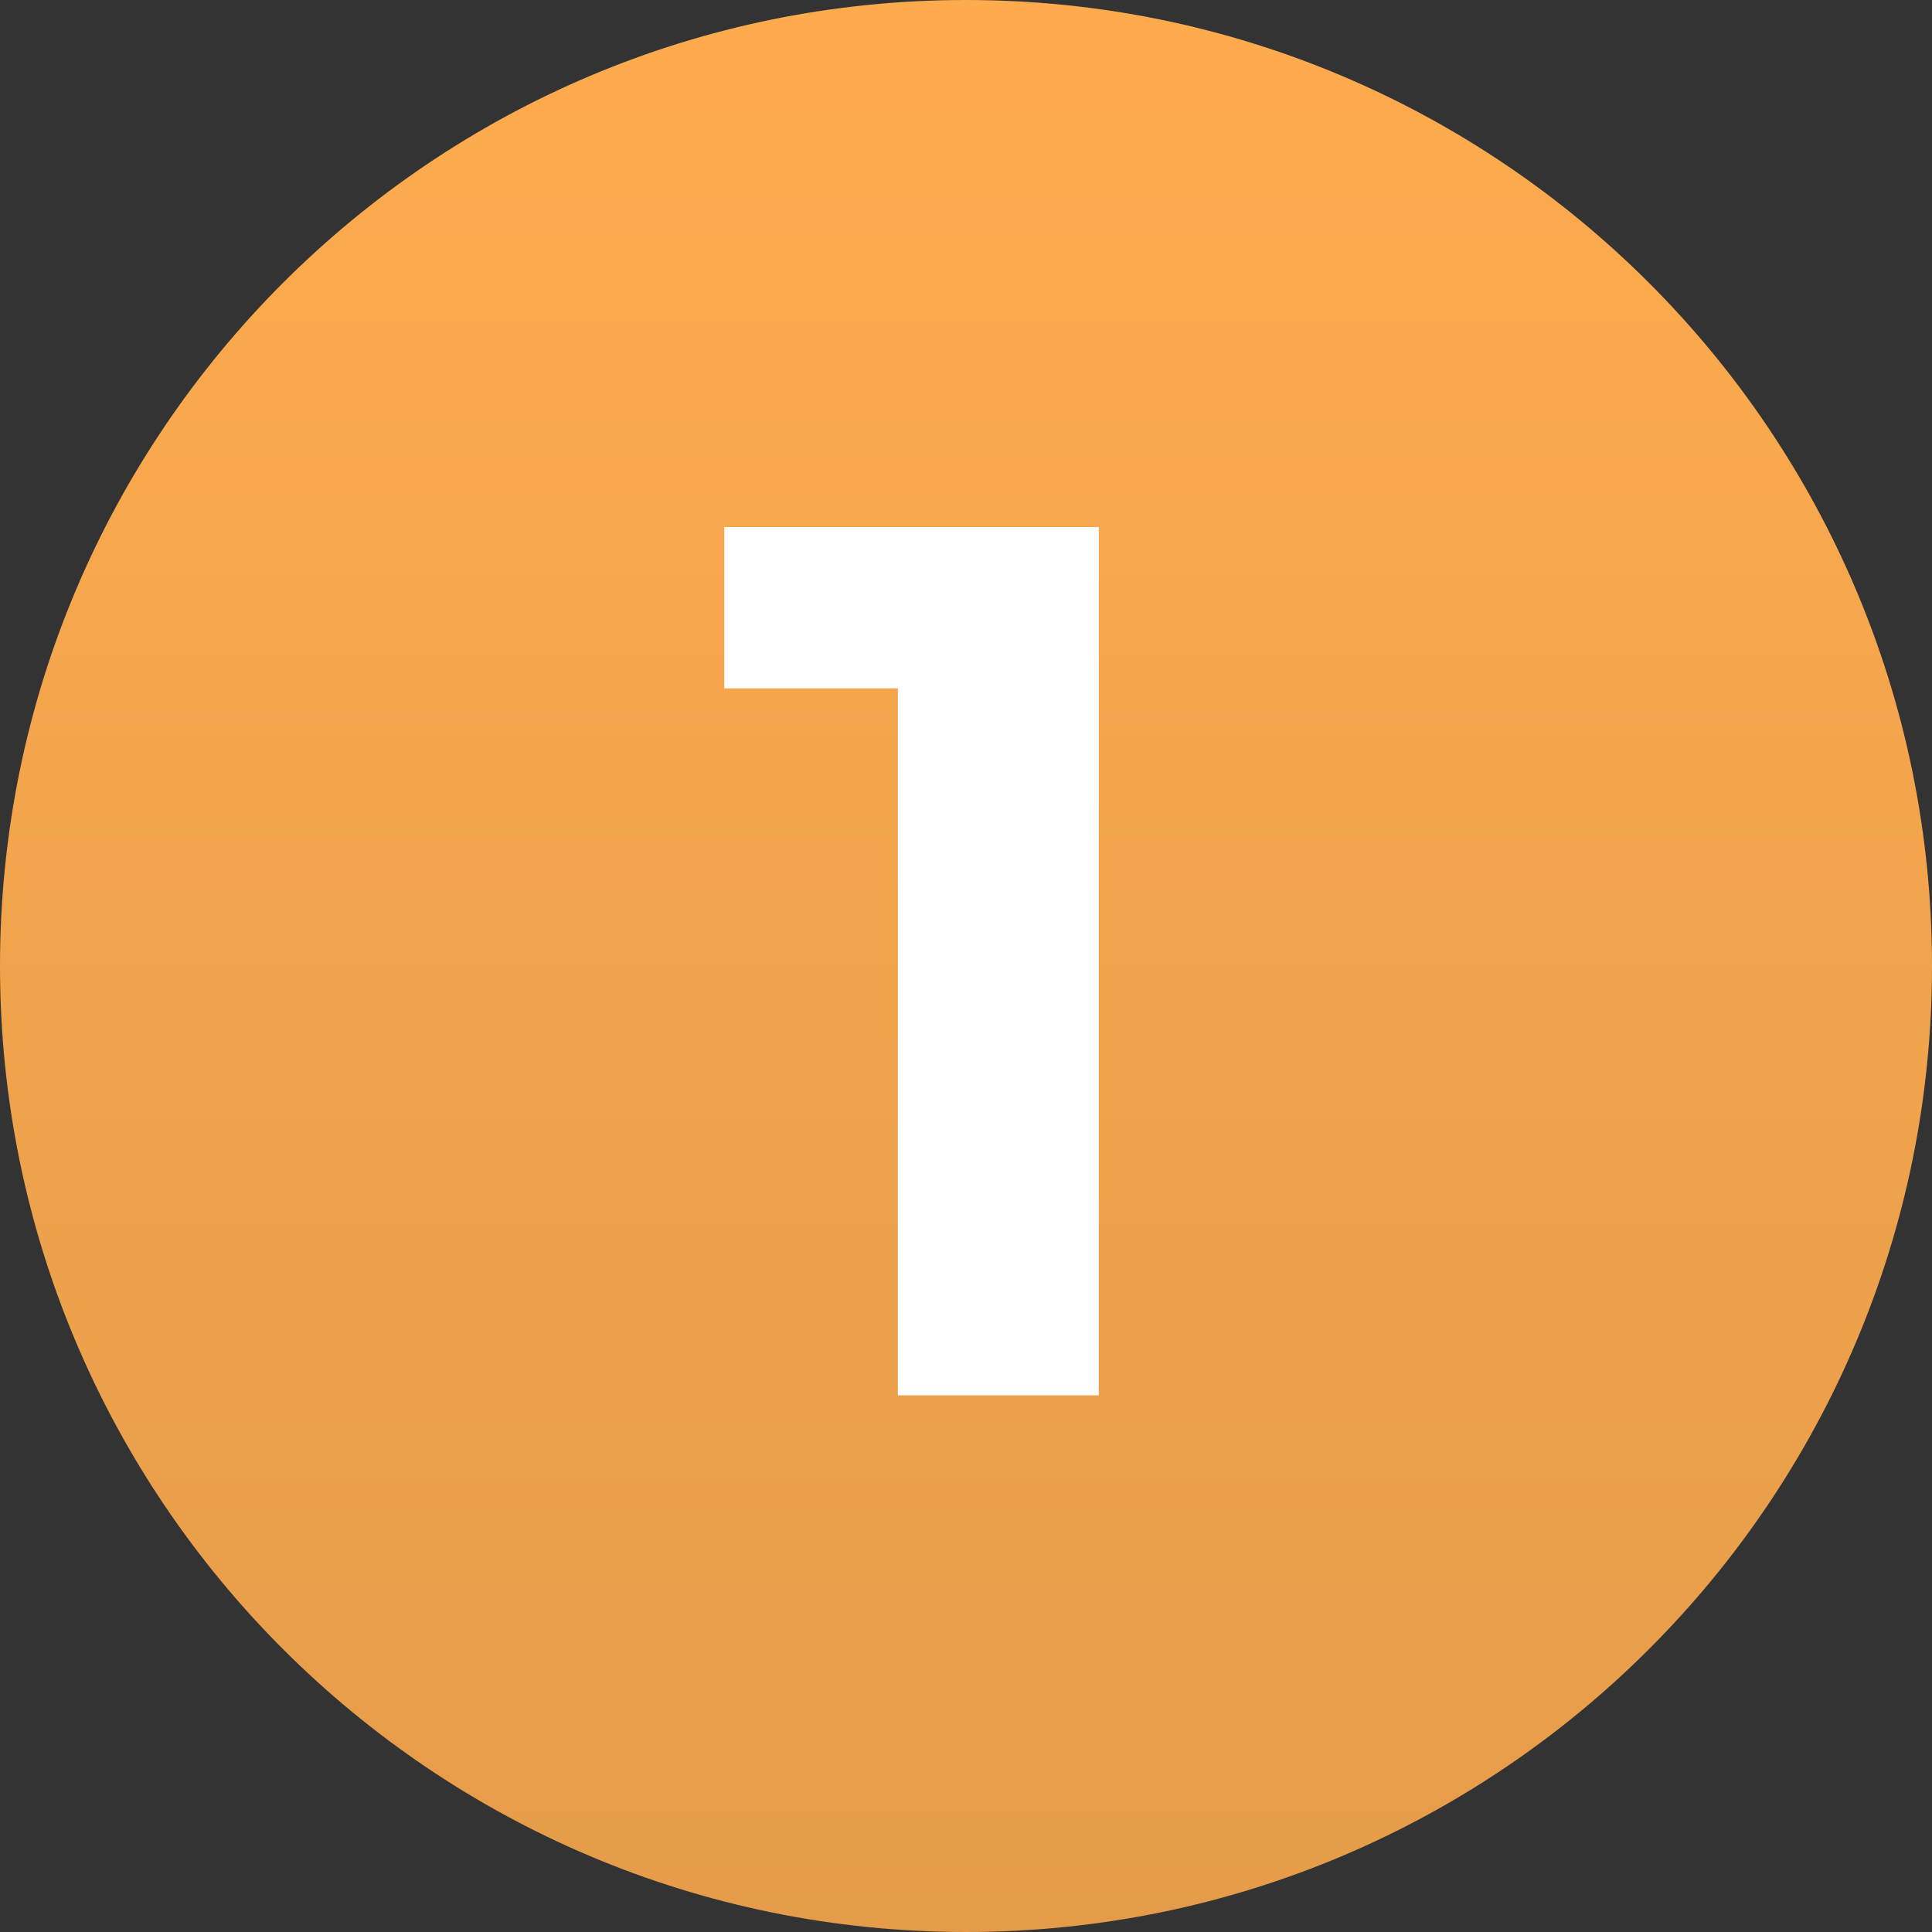 <svg xmlns="http://www.w3.org/2000/svg" width="54" height="54" viewBox="0 0 54 54" fill="none"><rect x="0" y="0" width="54" height="54" fill="#333333" stroke="none"/><path d="M54 27C54 41.912 41.912 54 27 54C12.088 54 0 41.912 0 27C0 12.088 12.088 0 27 0C41.912 0 54 12.088 54 27Z" fill="url(#paint0_linear_1286_226)"></path><path d="M25.096 39V16.813L27.523 19.24H20.243V14.733H30.712V39H25.096Z" fill="white"></path><defs><linearGradient id="paint0_linear_1286_226" x1="27" y1="0" x2="27" y2="54" gradientUnits="userSpaceOnUse"><stop stop-color="#FEAB4E"></stop><stop offset="1" stop-color="#E59C4A"></stop></linearGradient></defs></svg>